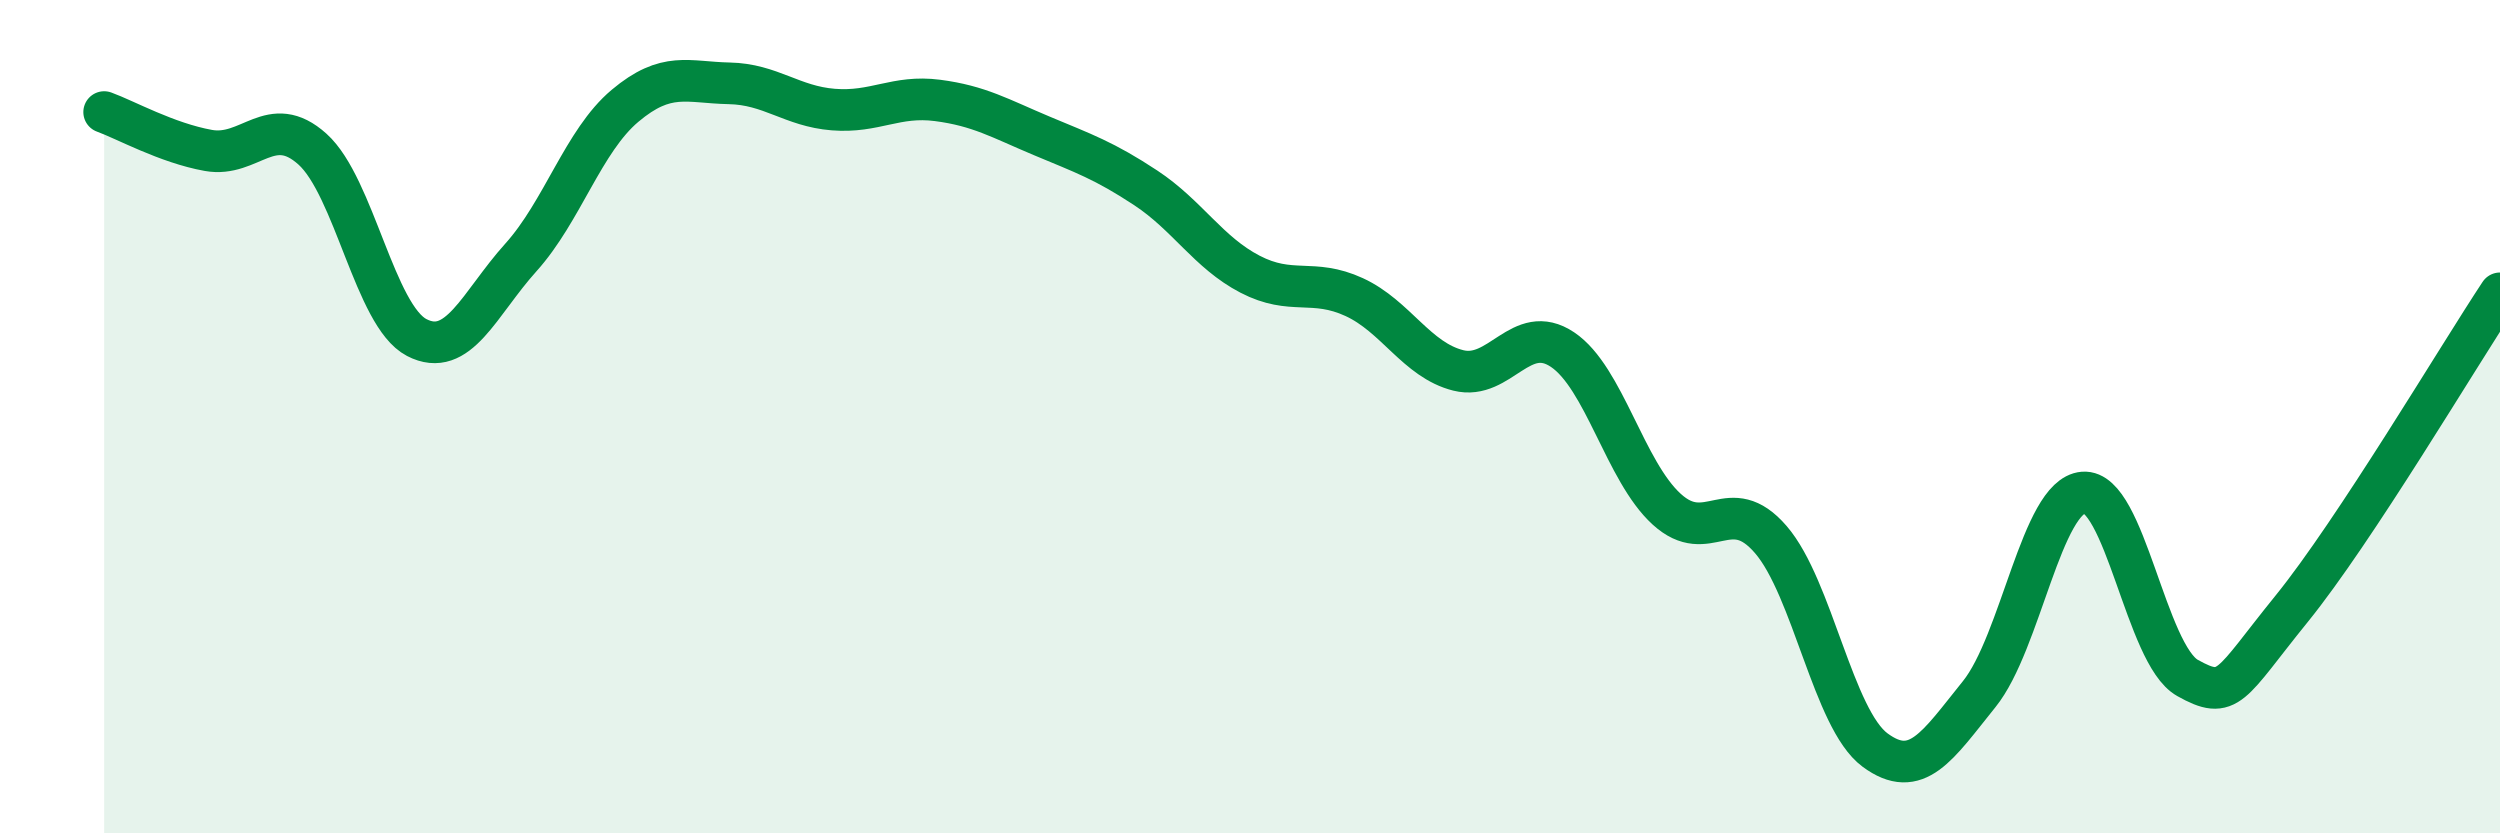 
    <svg width="60" height="20" viewBox="0 0 60 20" xmlns="http://www.w3.org/2000/svg">
      <path
        d="M 2.5,2.69 C 3,2.87 4,3.43 5,3.61 C 6,3.79 6.5,2.68 7.5,3.58 C 8.5,4.48 9,7.58 10,8.1 C 11,8.62 11.5,7.29 12.5,6.18 C 13.5,5.07 14,3.38 15,2.54 C 16,1.7 16.5,1.98 17.5,2 C 18.5,2.02 19,2.55 20,2.63 C 21,2.71 21.5,2.28 22.5,2.41 C 23.5,2.54 24,2.84 25,3.26 C 26,3.68 26.5,3.85 27.5,4.51 C 28.5,5.17 29,6.06 30,6.58 C 31,7.1 31.5,6.67 32.5,7.13 C 33.5,7.59 34,8.64 35,8.89 C 36,9.14 36.5,7.72 37.5,8.39 C 38.5,9.06 39,11.31 40,12.22 C 41,13.13 41.5,11.79 42.5,12.95 C 43.5,14.11 44,17.26 45,18 C 46,18.74 46.5,17.9 47.5,16.66 C 48.5,15.42 49,11.9 50,11.82 C 51,11.74 51.5,15.71 52.5,16.27 C 53.5,16.83 53.5,16.46 55,14.61 C 56.5,12.76 59,8.55 60,7.04L60 20L2.5 20Z"
        fill="#008740"
        opacity="0.1"
        stroke-linecap="round"
        stroke-linejoin="round"
      />
      <path
        d="M 2.5,2.69 C 3,2.87 4,3.43 5,3.61 C 6,3.79 6.5,2.68 7.5,3.58 C 8.5,4.48 9,7.58 10,8.1 C 11,8.62 11.5,7.29 12.5,6.18 C 13.5,5.07 14,3.38 15,2.54 C 16,1.7 16.5,1.98 17.5,2 C 18.5,2.02 19,2.55 20,2.63 C 21,2.71 21.5,2.28 22.5,2.41 C 23.5,2.54 24,2.84 25,3.26 C 26,3.68 26.5,3.85 27.5,4.51 C 28.5,5.17 29,6.06 30,6.58 C 31,7.1 31.5,6.67 32.5,7.13 C 33.5,7.59 34,8.64 35,8.89 C 36,9.14 36.5,7.72 37.5,8.39 C 38.5,9.06 39,11.31 40,12.22 C 41,13.13 41.5,11.79 42.5,12.95 C 43.5,14.11 44,17.26 45,18 C 46,18.74 46.5,17.9 47.5,16.66 C 48.5,15.42 49,11.9 50,11.82 C 51,11.74 51.5,15.71 52.5,16.27 C 53.5,16.83 53.5,16.46 55,14.61 C 56.5,12.76 59,8.55 60,7.04"
        stroke="#008740"
        stroke-width="1"
        fill="none"
        stroke-linecap="round"
        stroke-linejoin="round"
      />
    </svg>
  